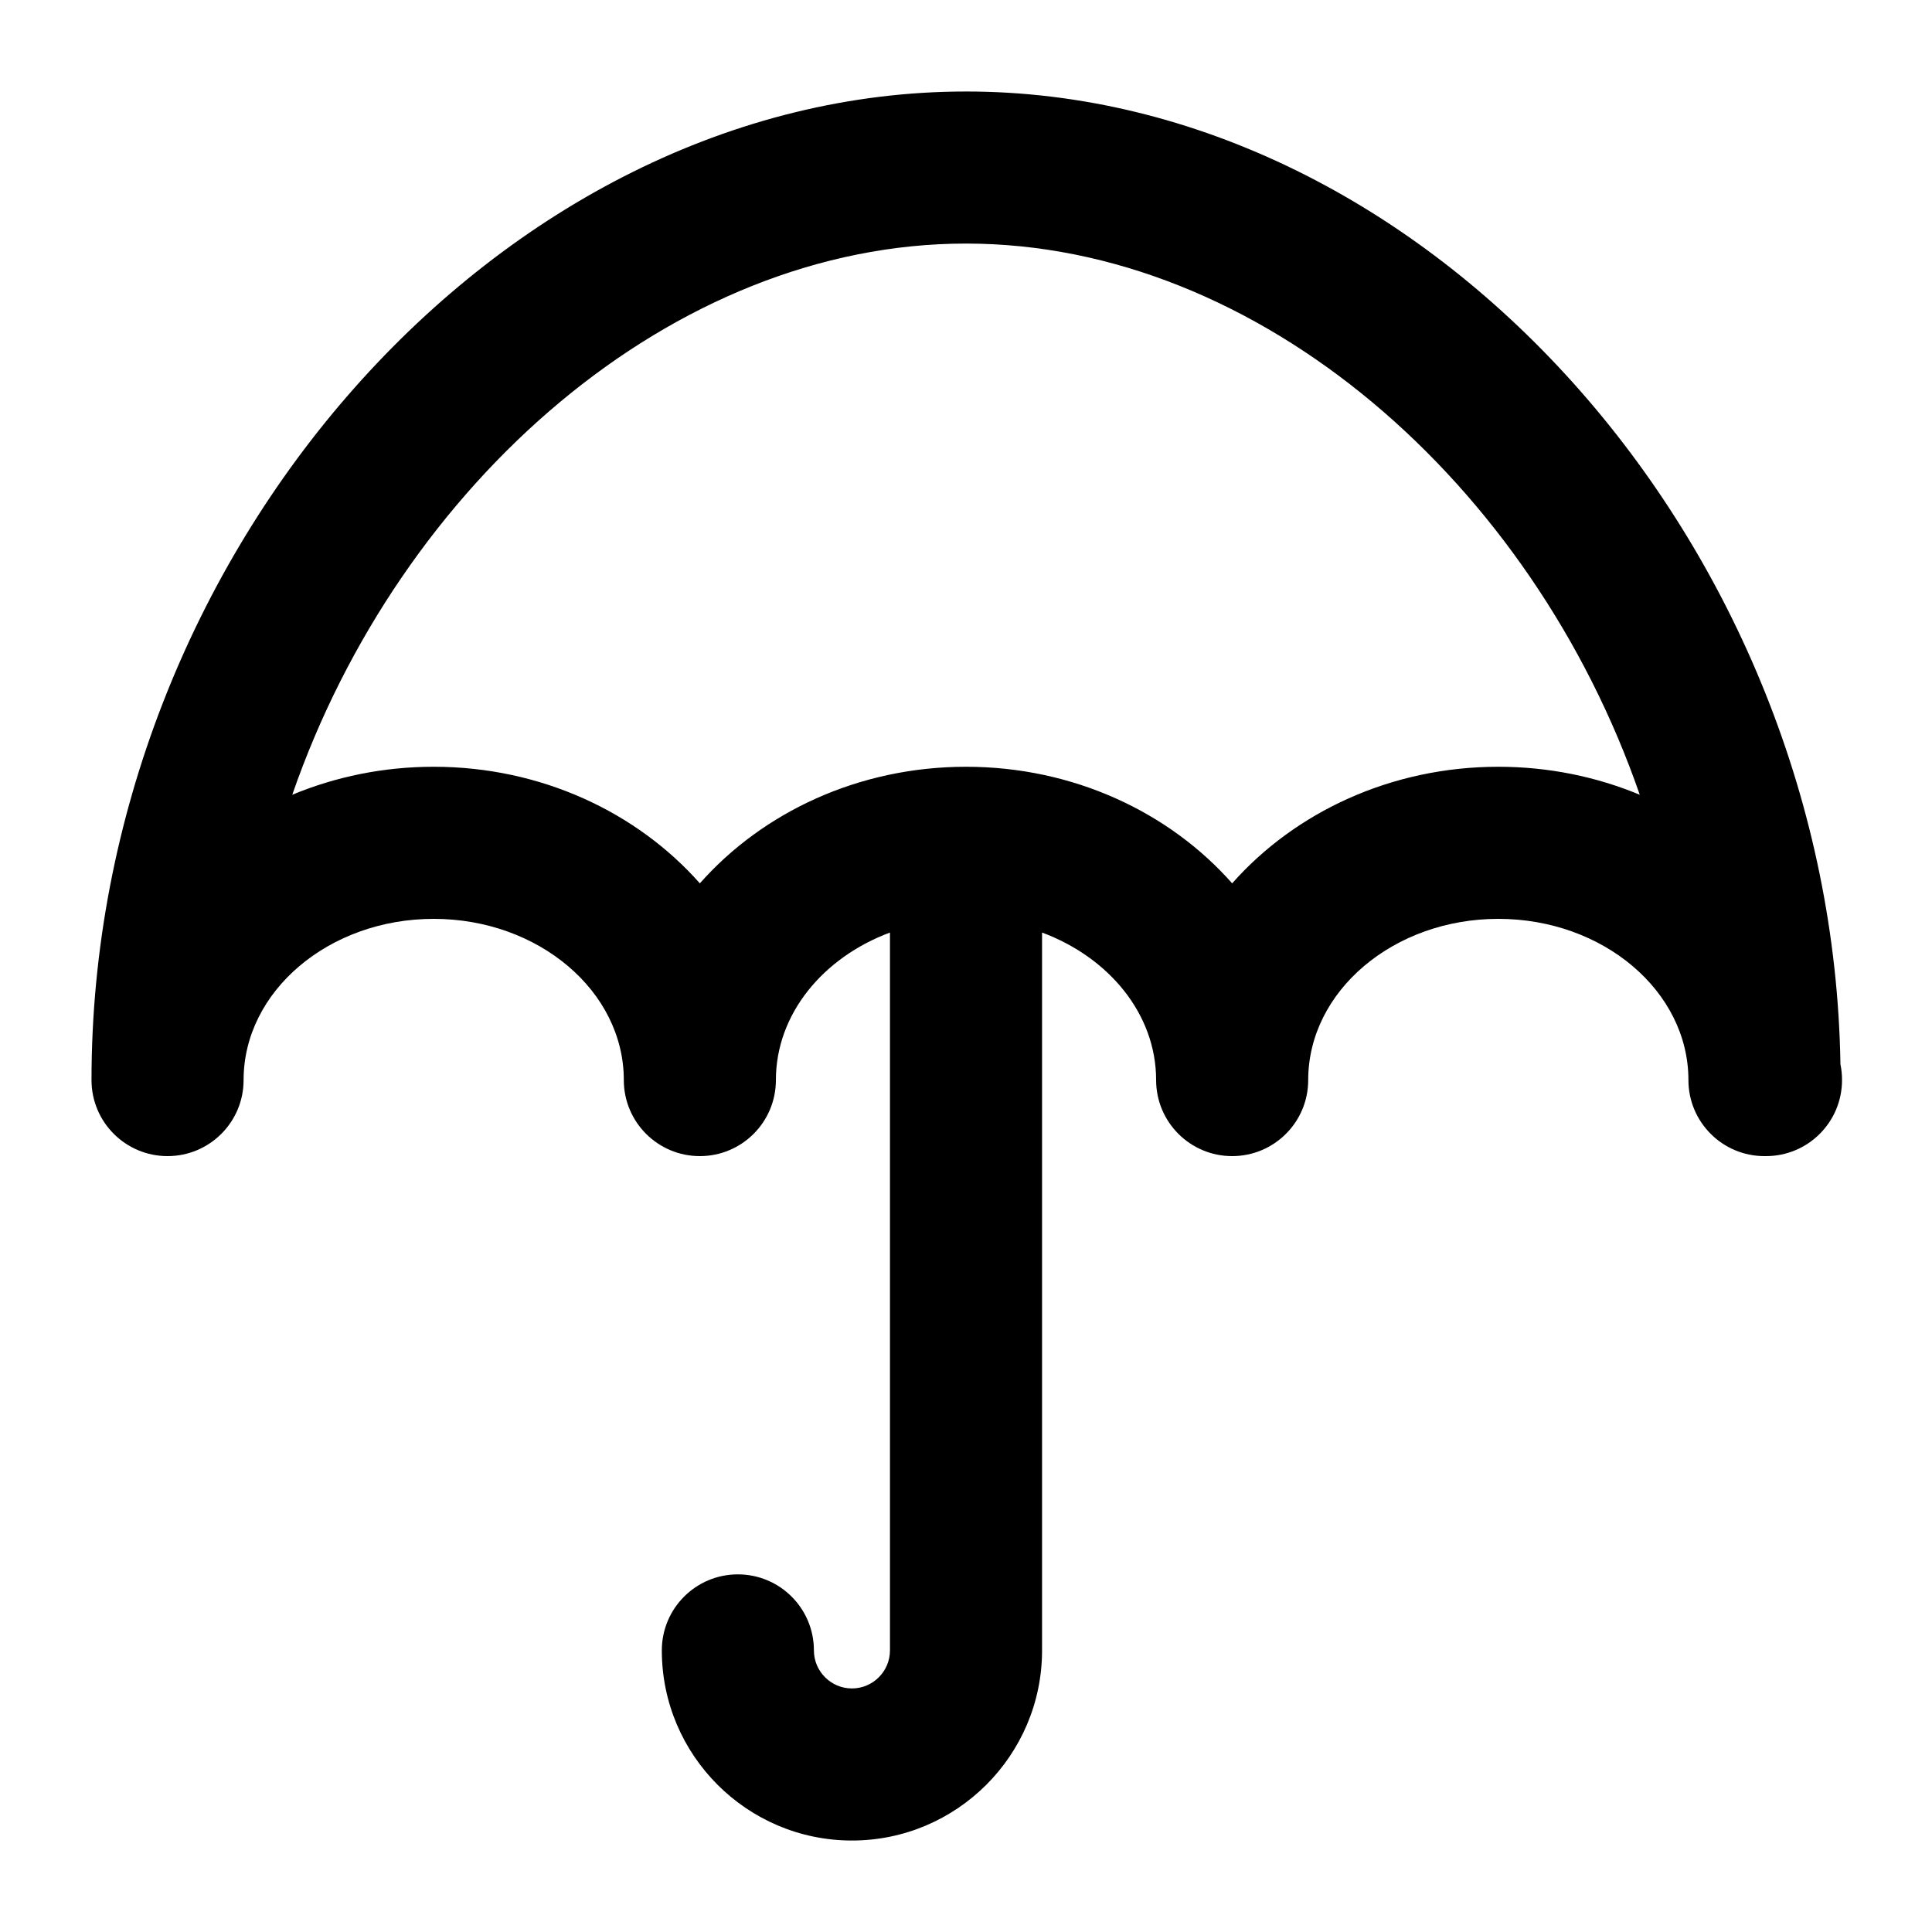 <?xml version="1.0" encoding="UTF-8"?>
<!-- Uploaded to: ICON Repo, www.svgrepo.com, Generator: ICON Repo Mixer Tools -->
<svg fill="#000000" width="800px" height="800px" version="1.1" viewBox="144 144 512 512" xmlns="http://www.w3.org/2000/svg">
 <path d="m400 168.25c-123.45 0-231.75 122.43-231.75 261.98 0 11.145 9.027 20.152 20.152 20.152s20.152-9.008 20.152-20.152c0-23.559 22.609-42.723 50.383-42.723 27.77 0 50.379 19.164 50.379 42.723 0 11.145 9.027 20.152 20.152 20.152s20.152-9.008 20.152-20.152c0-17.473 12.473-32.484 30.23-39.094v190.24c0 5.543-4.516 10.078-10.078 10.078s-10.078-4.535-10.078-10.078c0-11.145-9.027-20.152-20.152-20.152s-20.152 9.008-20.152 20.152c0 27.789 22.609 50.383 50.383 50.383 27.77 0 50.383-22.59 50.383-50.383v-190.24c17.754 6.609 30.227 21.621 30.227 39.094 0 11.145 9.027 20.152 20.152 20.152s20.152-9.008 20.152-20.152c0-23.559 22.609-42.723 50.383-42.723 27.77 0 50.379 19.164 50.379 42.723 0 11.145 9.027 20.152 20.152 20.152h0.402c11.125 0 20.152-9.008 20.152-20.152 0-1.43-0.141-2.84-0.422-4.191-2.137-137.8-109.51-257.79-231.73-257.79zm141.07 178.95c-28.457 0-53.887 12.07-70.535 30.895-16.645-18.844-42.078-30.895-70.535-30.895-28.453 0-53.887 12.07-70.531 30.895-16.645-18.824-42.078-30.895-70.531-30.895-13.359 0-26.035 2.66-37.484 7.418 28.594-82.586 100.88-146.07 178.55-146.07s149.95 63.48 178.55 146.07c-11.449-4.758-24.125-7.418-37.484-7.418z"/>
</svg>